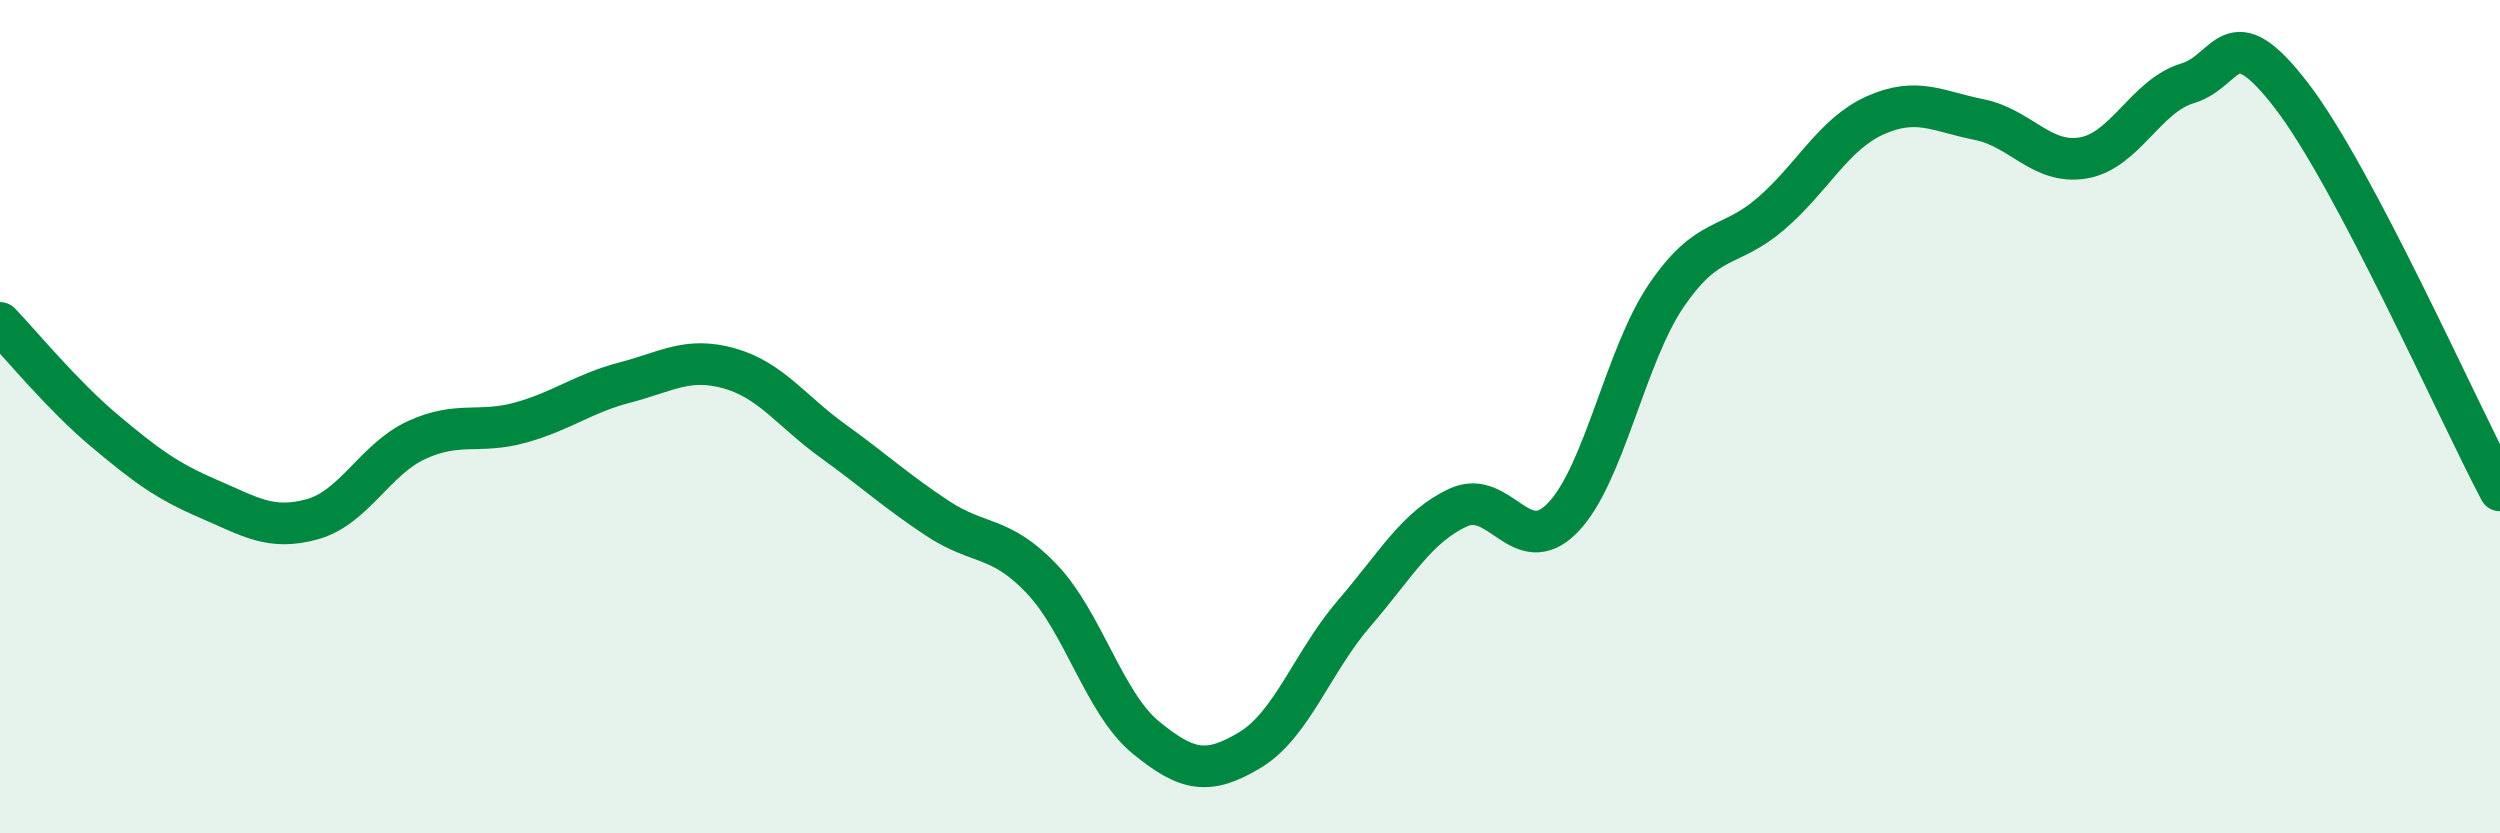
    <svg width="60" height="20" viewBox="0 0 60 20" xmlns="http://www.w3.org/2000/svg">
      <path
        d="M 0,7.75 C 0.5,8.27 1.5,9.49 2.5,10.33 C 3.5,11.17 4,11.54 5,11.97 C 6,12.4 6.5,12.74 7.5,12.46 C 8.5,12.18 9,11.02 10,10.56 C 11,10.1 11.5,10.42 12.5,10.14 C 13.5,9.86 14,9.44 15,9.18 C 16,8.92 16.5,8.56 17.5,8.84 C 18.5,9.12 19,9.87 20,10.59 C 21,11.31 21.5,11.78 22.5,12.44 C 23.5,13.1 24,12.84 25,13.89 C 26,14.94 26.5,16.88 27.5,17.7 C 28.5,18.52 29,18.6 30,18 C 31,17.4 31.5,15.88 32.5,14.72 C 33.5,13.56 34,12.64 35,12.18 C 36,11.72 36.5,13.45 37.5,12.43 C 38.5,11.41 39,8.54 40,7.08 C 41,5.62 41.5,5.99 42.5,5.13 C 43.5,4.27 44,3.22 45,2.77 C 46,2.32 46.5,2.67 47.5,2.87 C 48.5,3.07 49,3.96 50,3.79 C 51,3.62 51.5,2.3 52.5,2 C 53.5,1.7 53.5,0.35 55,2.3 C 56.5,4.25 59,9.88 60,11.77L60 20L0 20Z"
        fill="#008740"
        opacity="0.1"
        stroke-linecap="round"
        stroke-linejoin="round"
      />
      <path
        d="M 0,7.75 C 0.5,8.27 1.5,9.49 2.5,10.33 C 3.5,11.17 4,11.54 5,11.97 C 6,12.4 6.5,12.74 7.5,12.46 C 8.5,12.18 9,11.02 10,10.56 C 11,10.1 11.5,10.42 12.5,10.14 C 13.5,9.86 14,9.44 15,9.18 C 16,8.92 16.5,8.56 17.5,8.84 C 18.5,9.12 19,9.87 20,10.59 C 21,11.31 21.5,11.78 22.5,12.44 C 23.5,13.1 24,12.84 25,13.89 C 26,14.94 26.5,16.88 27.5,17.7 C 28.5,18.52 29,18.6 30,18 C 31,17.4 31.5,15.88 32.5,14.72 C 33.5,13.56 34,12.64 35,12.18 C 36,11.72 36.5,13.45 37.5,12.43 C 38.5,11.41 39,8.54 40,7.08 C 41,5.62 41.5,5.99 42.5,5.13 C 43.5,4.27 44,3.22 45,2.77 C 46,2.32 46.5,2.67 47.5,2.87 C 48.5,3.07 49,3.96 50,3.79 C 51,3.62 51.5,2.3 52.5,2 C 53.5,1.7 53.5,0.35 55,2.3 C 56.5,4.25 59,9.88 60,11.77"
        stroke="#008740"
        stroke-width="1"
        fill="none"
        stroke-linecap="round"
        stroke-linejoin="round"
      />
    </svg>
  